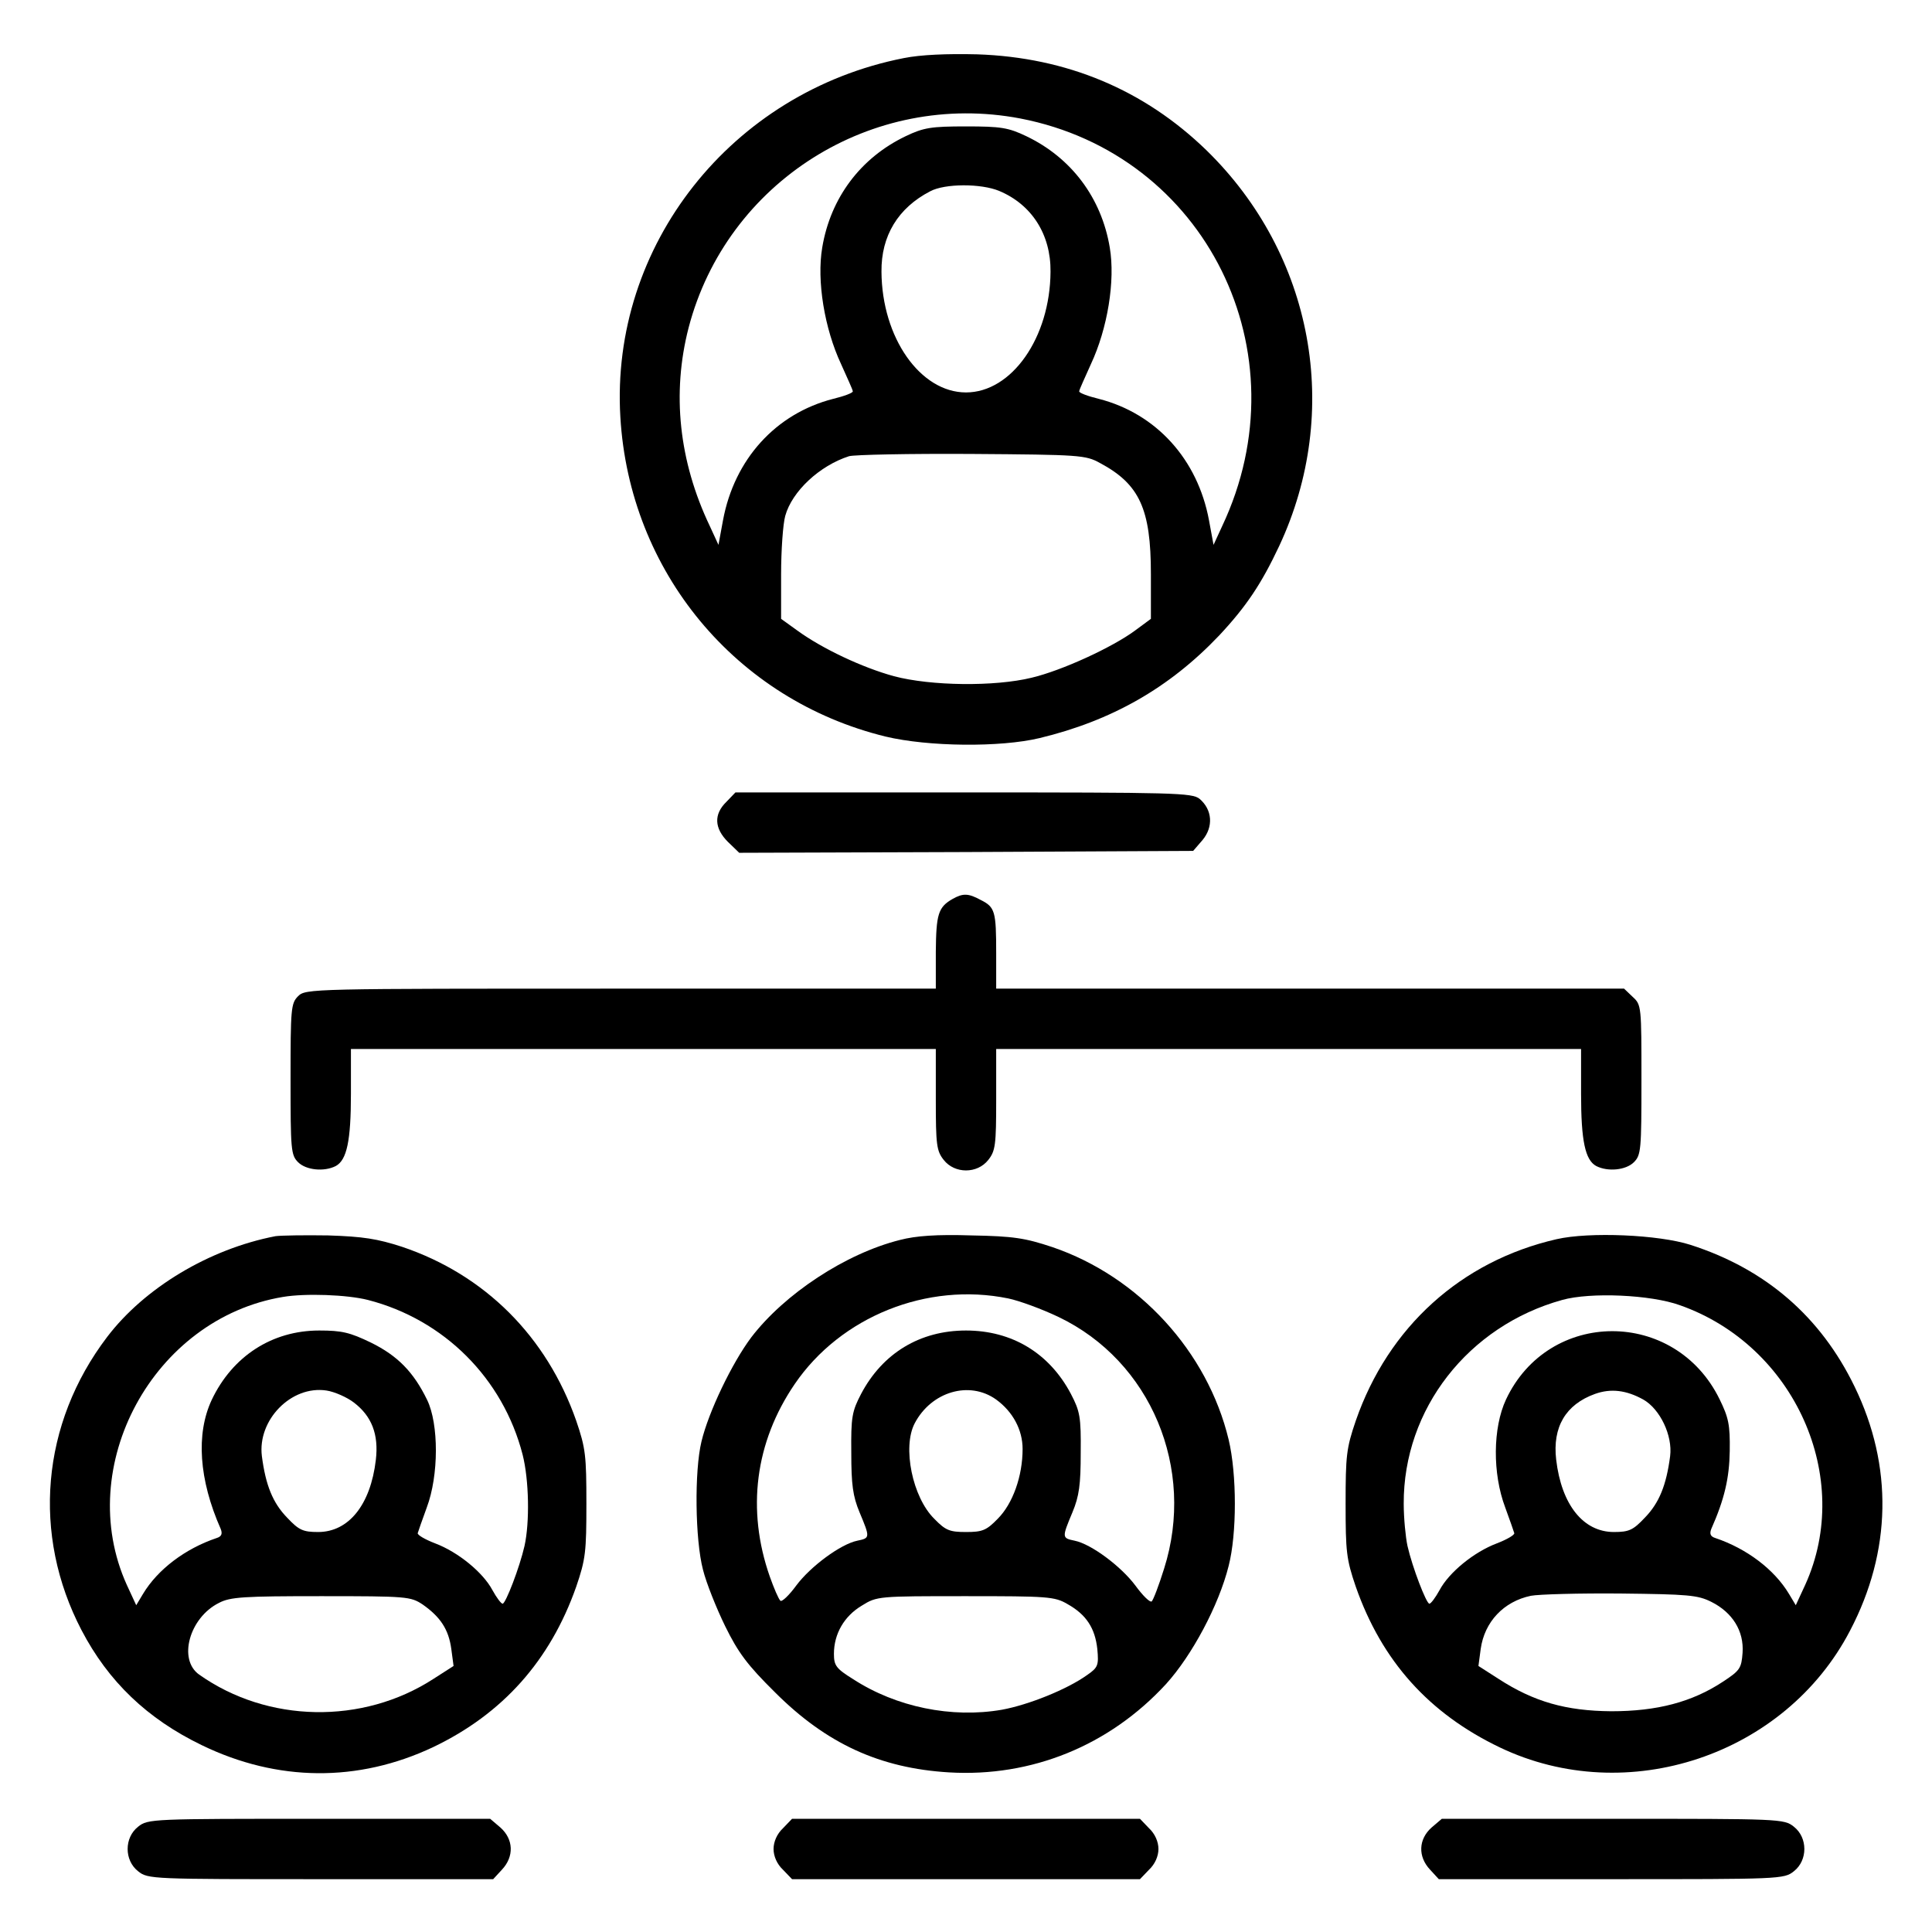 <?xml version="1.0" standalone="no"?>
<!DOCTYPE svg PUBLIC "-//W3C//DTD SVG 20010904//EN"
 "http://www.w3.org/TR/2001/REC-SVG-20010904/DTD/svg10.dtd">
<svg version="1.0" xmlns="http://www.w3.org/2000/svg"
 width="512pt" height="512pt" viewBox="0 0 512 512"
 preserveAspectRatio="xMidYMid meet">

<g transform="translate(0,512) scale(0.1,-0.1)"
fill="hsl(24 21% 53%)" stroke="none">
<path d="M2395 4966 c-457 -90 -778 -497 -751 -951 24 -410 306 -750 703 -847
113 -27 304 -29 408 -4 191 46 344 133 476 272 72 77 112 137 159 237 167 357
91 772 -193 1049 -165 160 -370 246 -607 254 -81 2 -150 -1 -195 -10z m309
-160 c492 -95 752 -620 535 -1080 l-23 -50 -12 65 c-30 162 -140 283 -292 322
-29 7 -53 16 -52 20 0 4 15 36 31 72 44 94 65 221 50 309 -22 132 -102 238
-221 295 -48 23 -68 26 -160 26 -92 0 -112 -3 -160 -26 -119 -57 -199 -163
-221 -295 -15 -88 6 -215 50 -309 16 -36 31 -68 31 -72 1 -4 -23 -13 -52 -20
-152 -39 -262 -160 -292 -322 l-12 -65 -23 50 c-82 172 -101 352 -56 526 101
386 486 629 879 554z m-56 -192 c86 -36 137 -115 136 -214 -1 -175 -103 -320
-224 -320 -121 0 -223 145 -224 320 -1 95 44 169 129 213 39 21 135 21 183 1z
m267 -721 c105 -56 135 -122 135 -294 l0 -119 -42 -31 c-61 -45 -194 -106
-274 -125 -98 -24 -267 -22 -365 4 -84 23 -190 73 -256 121 l-43 31 0 118 c0
64 5 134 11 155 18 65 91 133 169 158 14 4 160 7 325 6 287 -2 302 -3 340 -24z"/>
<path d="M1925 2995 c-34 -33 -32 -70 4 -106 l30 -29 601 2 602 3 25 29 c29
35 26 80 -8 109 -20 16 -65 17 -626 17 l-604 0 -24 -25z"/>
<path d="M2525 2738 c-39 -22 -44 -41 -45 -140 l0 -98 -835 0 c-822 0 -835 0
-855 -20 -19 -19 -20 -33 -20 -220 0 -187 1 -201 20 -220 21 -21 69 -26 100
-10 29 16 40 66 40 191 l0 119 775 0 775 0 0 -134 c0 -120 2 -136 21 -160 29
-37 89 -37 118 0 19 24 21 40 21 160 l0 134 775 0 775 0 0 -119 c0 -125 11
-175 40 -191 31 -16 79 -11 100 10 19 19 20 33 20 218 0 195 0 199 -23 220
l-23 22 -832 0 -832 0 0 94 c0 111 -3 122 -41 141 -33 18 -47 18 -74 3z"/>
<path d="M730 1844 c-176 -34 -347 -137 -446 -267 -175 -230 -200 -524 -68
-777 71 -136 174 -235 319 -305 200 -97 414 -99 613 -5 184 88 310 229 379
425 25 73 27 93 27 220 0 127 -2 147 -27 220 -78 223 -242 387 -462 461 -65
21 -102 27 -195 30 -63 1 -126 0 -140 -2z m245 -169 c202 -52 358 -208 410
-410 17 -67 19 -179 5 -242 -13 -57 -50 -153 -58 -153 -4 0 -16 16 -27 36 -25
47 -91 101 -152 124 -26 10 -47 22 -46 27 1 4 12 35 24 68 32 85 32 221 1 285
-36 74 -78 117 -149 152 -56 27 -77 32 -137 32 -125 0 -230 -68 -285 -184 -42
-90 -34 -211 24 -342 5 -13 2 -20 -11 -24 -83 -28 -156 -83 -195 -148 l-18
-30 -25 54 c-142 314 70 706 414 763 59 10 170 6 225 -8z m-37 -272 c47 -36
66 -84 58 -152 -14 -119 -72 -191 -153 -191 -40 0 -51 5 -82 38 -38 39 -57 86
-67 163 -12 96 78 188 171 174 21 -3 55 -18 73 -32z m182 -535 c47 -33 69 -66
76 -118 l6 -45 -53 -34 c-188 -122 -440 -117 -621 11 -57 40 -26 151 52 190
30 16 66 18 271 18 228 0 237 -1 269 -22z"/>
<path d="M2385 1834 c-144 -36 -306 -143 -394 -258 -51 -68 -113 -197 -132
-276 -19 -78 -17 -260 4 -340 9 -36 36 -103 59 -150 34 -69 58 -102 132 -175
136 -136 278 -201 461 -212 219 -13 425 71 575 234 69 76 140 209 166 313 22
85 22 243 0 335 -56 233 -238 432 -467 510 -72 24 -103 29 -214 31 -92 3 -148
-1 -190 -12z m287 -155 c29 -6 89 -28 133 -49 245 -117 364 -402 280 -667 -14
-45 -29 -84 -33 -87 -5 -3 -24 16 -43 42 -38 51 -117 110 -161 119 -34 7 -34
8 -6 75 18 43 22 74 22 158 1 95 -2 110 -26 156 -57 108 -156 168 -278 168
-122 0 -221 -60 -278 -168 -24 -46 -27 -61 -26 -156 0 -84 4 -115 22 -158 28
-67 28 -68 -6 -75 -44 -9 -124 -68 -162 -119 -19 -26 -38 -44 -42 -40 -5 5
-17 33 -28 64 -62 177 -39 356 66 510 122 179 351 271 566 227z m-32 -268 c44
-32 70 -80 70 -131 0 -72 -26 -145 -66 -185 -30 -31 -41 -35 -84 -35 -43 0
-54 4 -84 35 -58 57 -85 190 -52 253 44 84 145 114 216 63z m189 -542 c50 -28
73 -64 79 -119 4 -43 2 -49 -27 -69 -53 -38 -155 -79 -226 -92 -133 -23 -280
7 -394 81 -45 28 -51 36 -51 67 0 53 27 100 74 128 40 25 44 25 275 25 218 0
236 -1 270 -21z"/>
<path d="M4125 1836 c-253 -58 -446 -233 -532 -481 -25 -73 -27 -93 -27 -220
0 -127 2 -147 27 -220 69 -197 194 -336 382 -426 337 -161 756 -21 928 310
110 210 114 436 12 646 -90 186 -236 312 -435 376 -84 27 -268 35 -355 15z
m327 -175 c304 -107 461 -457 332 -741 l-25 -54 -18 30 c-39 65 -112 120 -195
148 -13 4 -16 11 -11 24 35 79 48 135 49 207 1 69 -3 88 -27 137 -118 241
-453 240 -566 -1 -35 -75 -36 -196 -2 -286 12 -33 23 -64 24 -68 1 -5 -20 -17
-46 -27 -61 -23 -127 -77 -152 -124 -11 -20 -23 -36 -27 -36 -8 0 -45 96 -58
153 -5 23 -10 74 -10 112 -1 251 171 471 420 540 75 21 235 14 312 -14z m-97
-250 c44 -25 78 -95 71 -150 -10 -77 -29 -124 -67 -163 -31 -33 -42 -38 -82
-38 -81 0 -139 72 -153 192 -10 86 25 146 103 174 42 15 83 10 128 -15z m180
-536 c56 -28 87 -77 83 -135 -3 -41 -7 -47 -51 -76 -83 -55 -176 -79 -297 -79
-120 1 -205 25 -299 86 l-53 34 6 45 c10 72 61 126 133 141 21 4 128 7 238 6
178 -2 204 -4 240 -22z"/>
<path d="M366 279 c-37 -29 -37 -89 0 -118 26 -21 37 -21 484 -21 l457 0 23
25 c33 35 31 81 -4 112 l-27 23 -453 0 c-443 0 -454 0 -480 -21z"/>
<path d="M2075 275 c-16 -15 -25 -36 -25 -55 0 -19 9 -40 25 -55 l24 -25 461
0 461 0 24 25 c16 15 25 36 25 55 0 19 -9 40 -25 55 l-24 25 -461 0 -461 0
-24 -25z"/>
<path d="M3794 277 c-35 -31 -37 -77 -4 -112 l23 -25 457 0 c447 0 458 0 484
21 37 29 37 89 0 118 -26 21 -37 21 -480 21 l-453 0 -27 -23z"/>
</g>
</svg>

